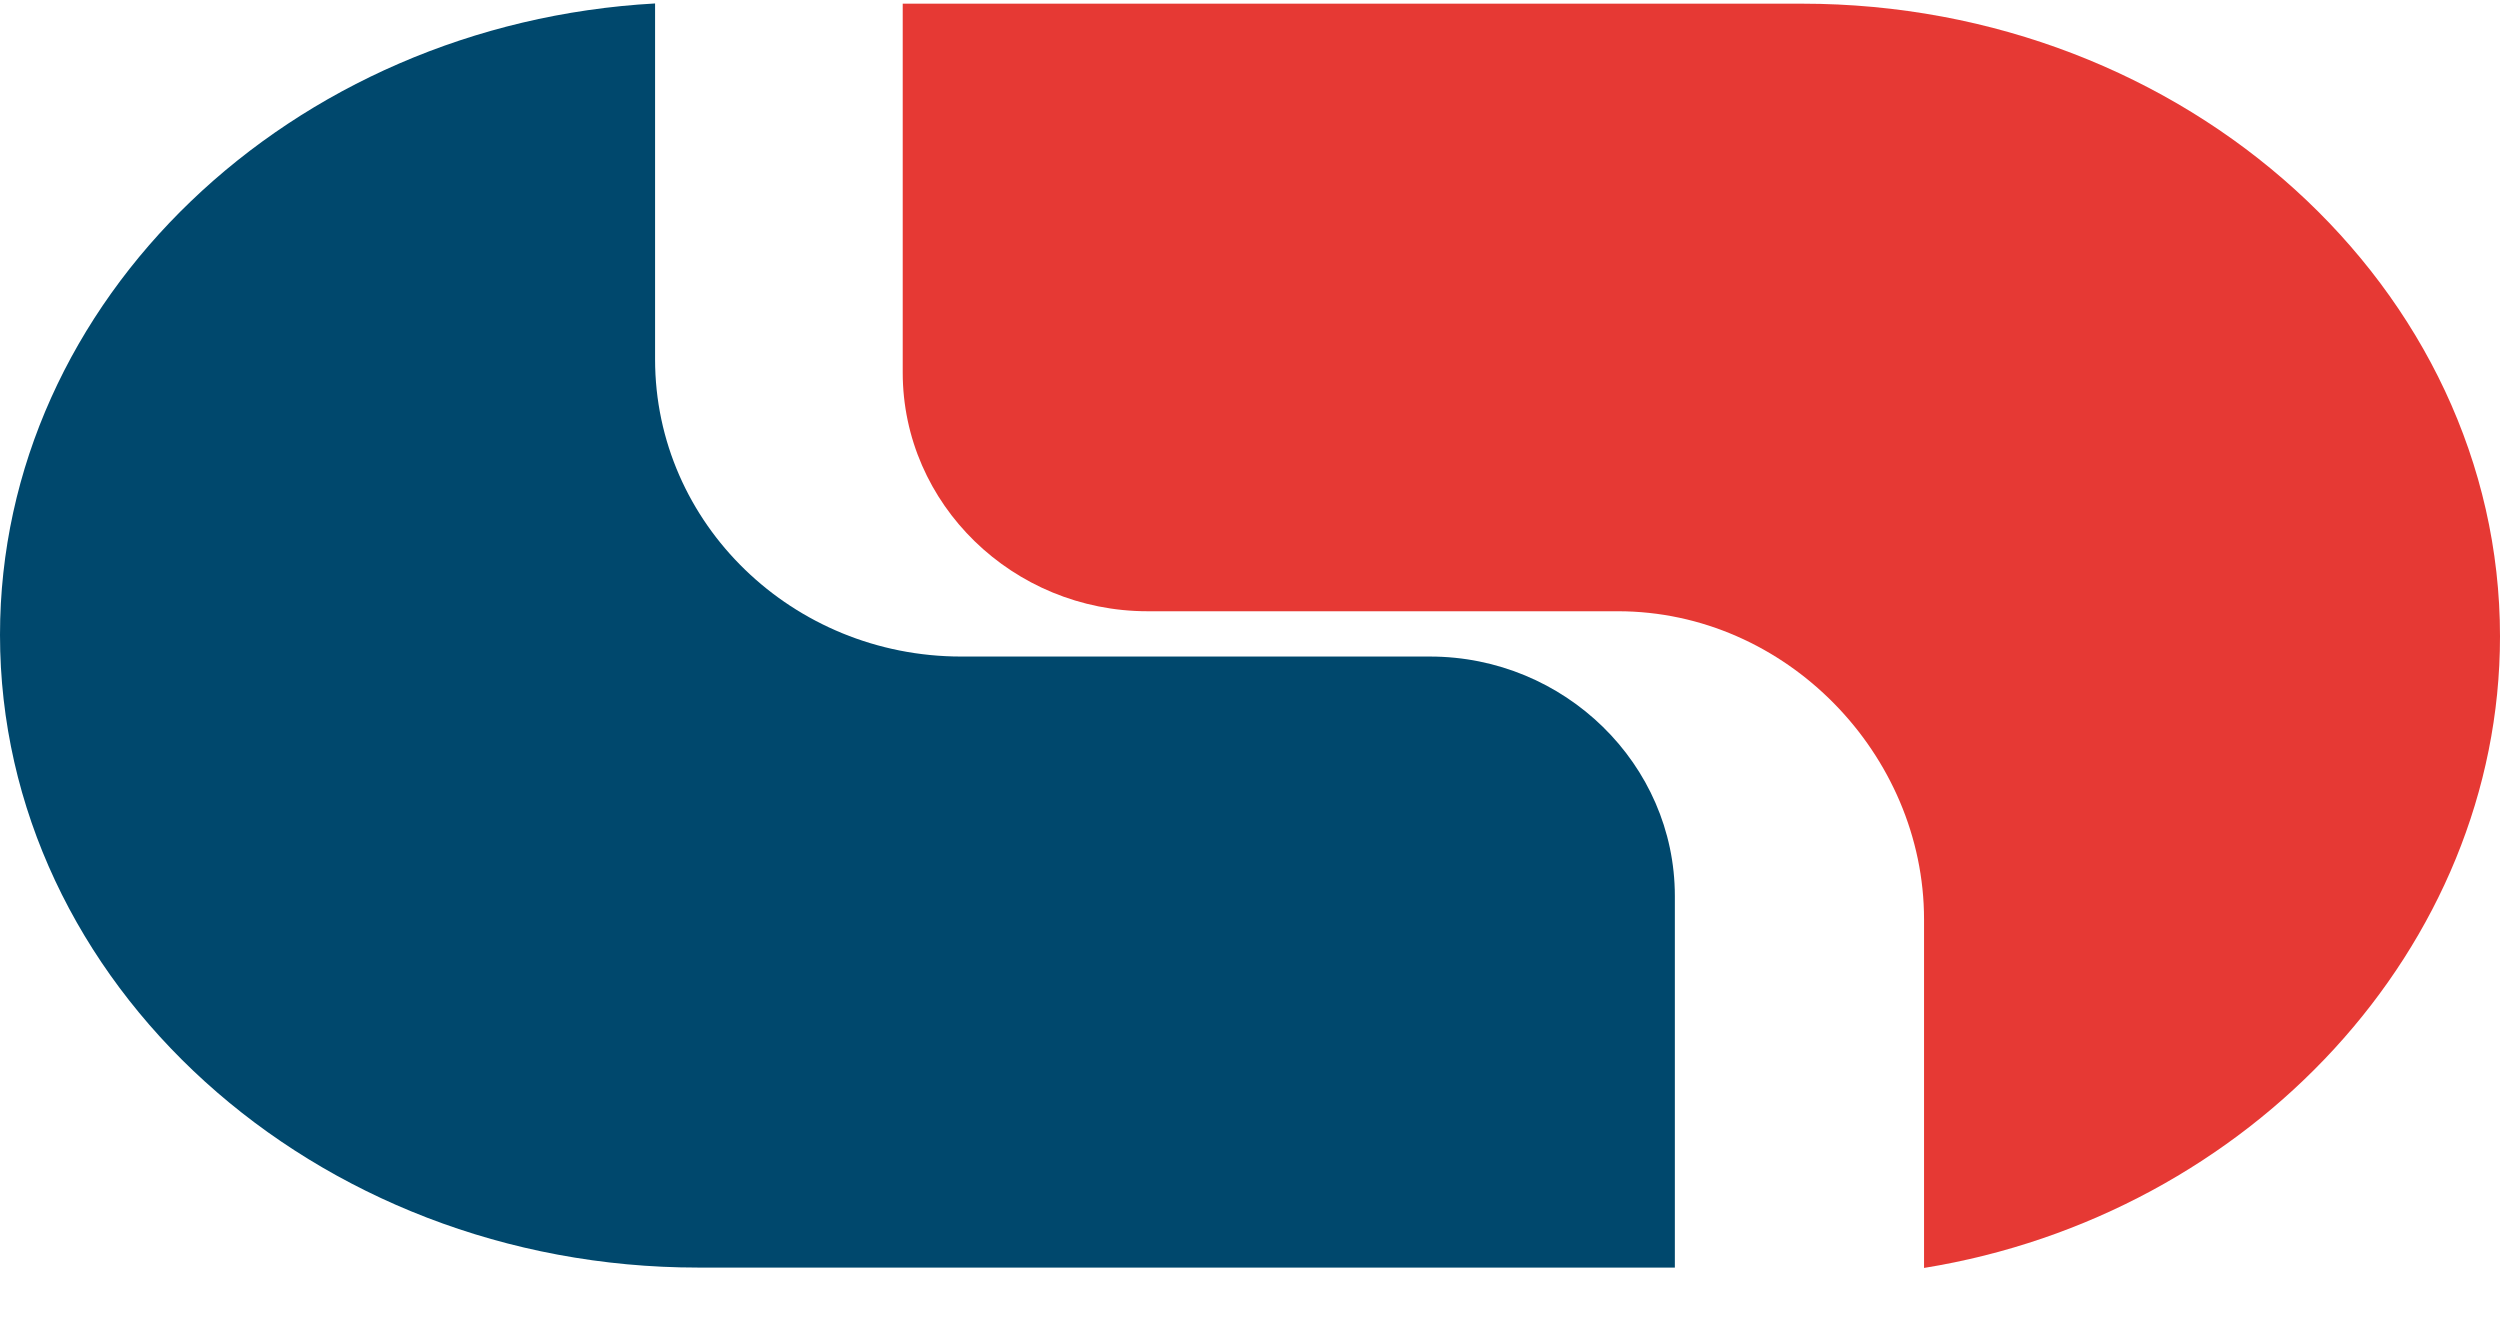 <svg width="34" height="18" viewBox="0 0 34 18" fill="none" xmlns="http://www.w3.org/2000/svg">
<path fill-rule="evenodd" clip-rule="evenodd" d="M12.277 0.05V5.067C12.277 6.858 13.777 8.313 15.608 8.313H22.003C24.293 8.313 26.167 10.263 26.167 12.503V17.244C30.603 16.526 34 12.875 34 8.655C34 3.922 29.728 0.05 24.508 0.05H12.277Z" fill="#E63934"/>
<path fill-rule="evenodd" clip-rule="evenodd" d="M13.072 8.929C10.782 8.929 8.909 7.125 8.909 4.886V0.047C3.958 0.322 0 4.079 0 8.634C0 13.366 4.272 17.239 9.493 17.239H22.778V12.186C22.778 10.394 21.279 8.929 19.447 8.929H13.072Z" fill="#00486D"/>
</svg>
